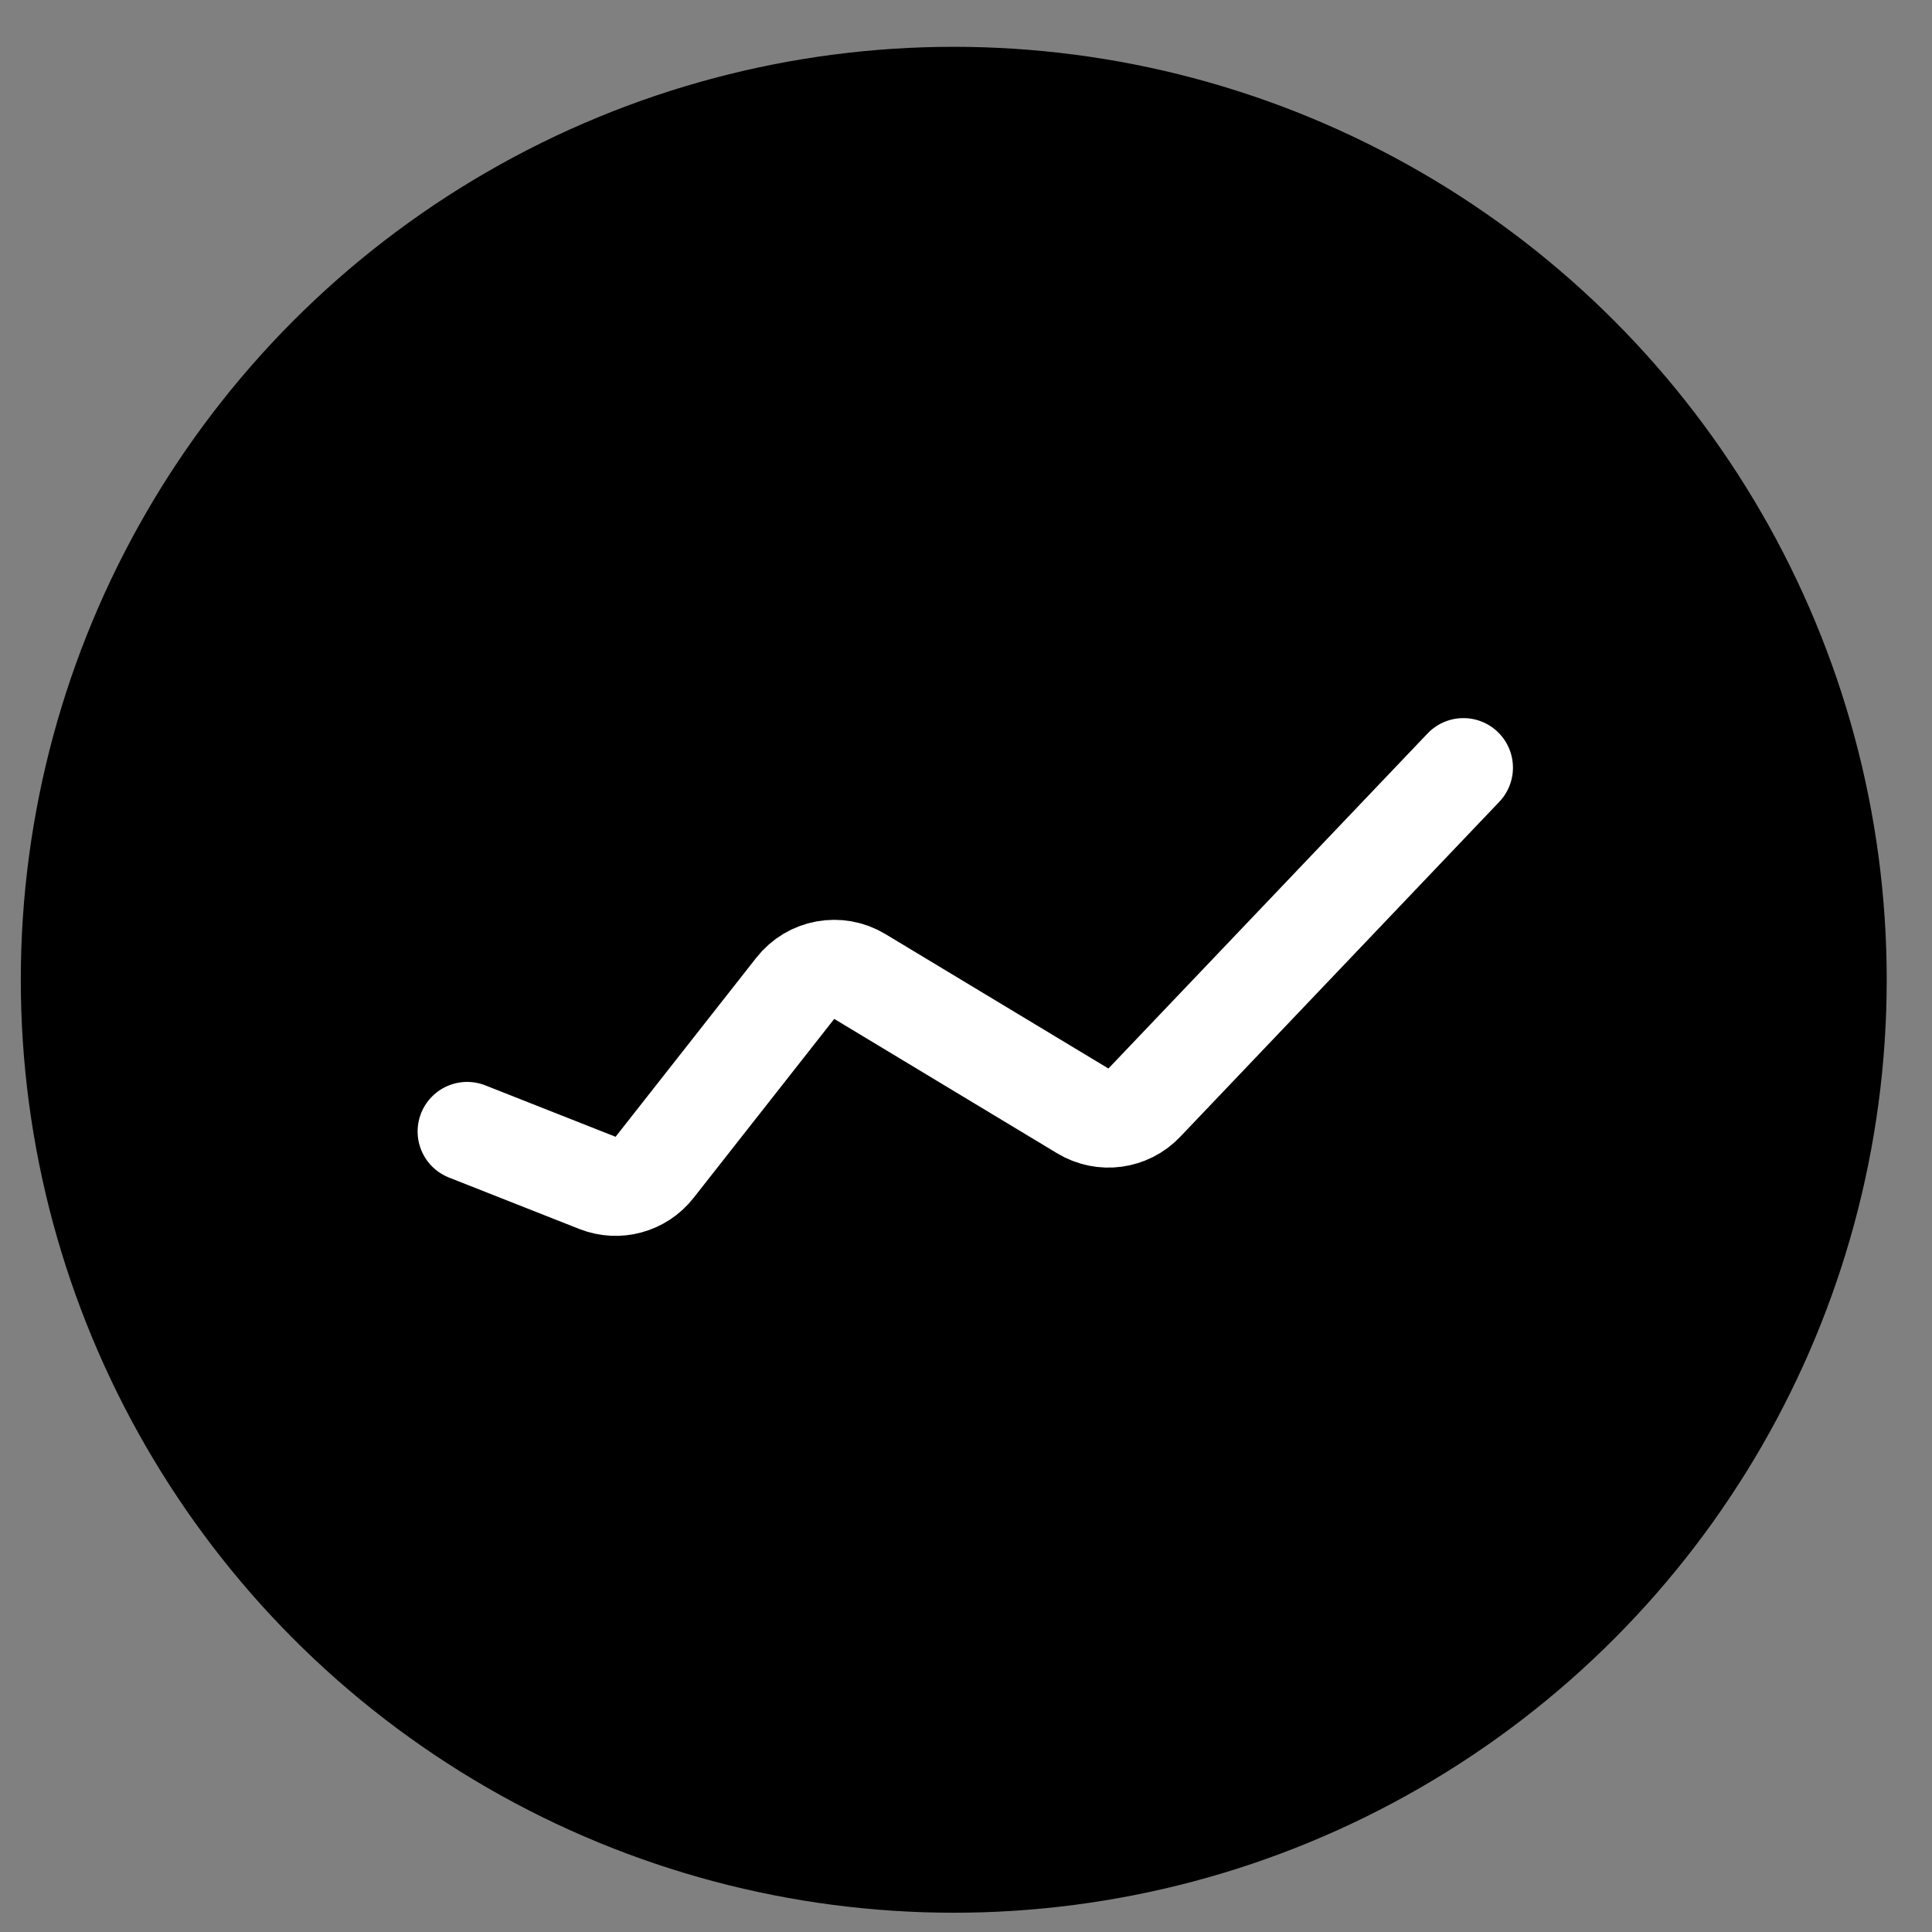 <svg width="39" height="39" viewBox="0 0 39 39" fill="none" xmlns="http://www.w3.org/2000/svg">
<rect x="0" y="0" width="39" height="39" fill="#808080" stroke="none"/>
<circle cx="19.253" cy="19.778" r="18.833" fill="#1D7EFF" style="fill:#1D7EFF;fill:color(display-p3 0.113 0.493 1);fill-opacity:1;"/>
<path d="M9.43 22.84L12.06 23.878C12.471 24.04 12.94 23.913 13.213 23.565L16.054 19.95C16.366 19.553 16.925 19.451 17.357 19.712L21.859 22.426C22.26 22.668 22.776 22.599 23.099 22.259L29.541 15.496" stroke="white" style="stroke:white;stroke-opacity:1;" stroke-width="2" stroke-linecap="round"/>
</svg>
